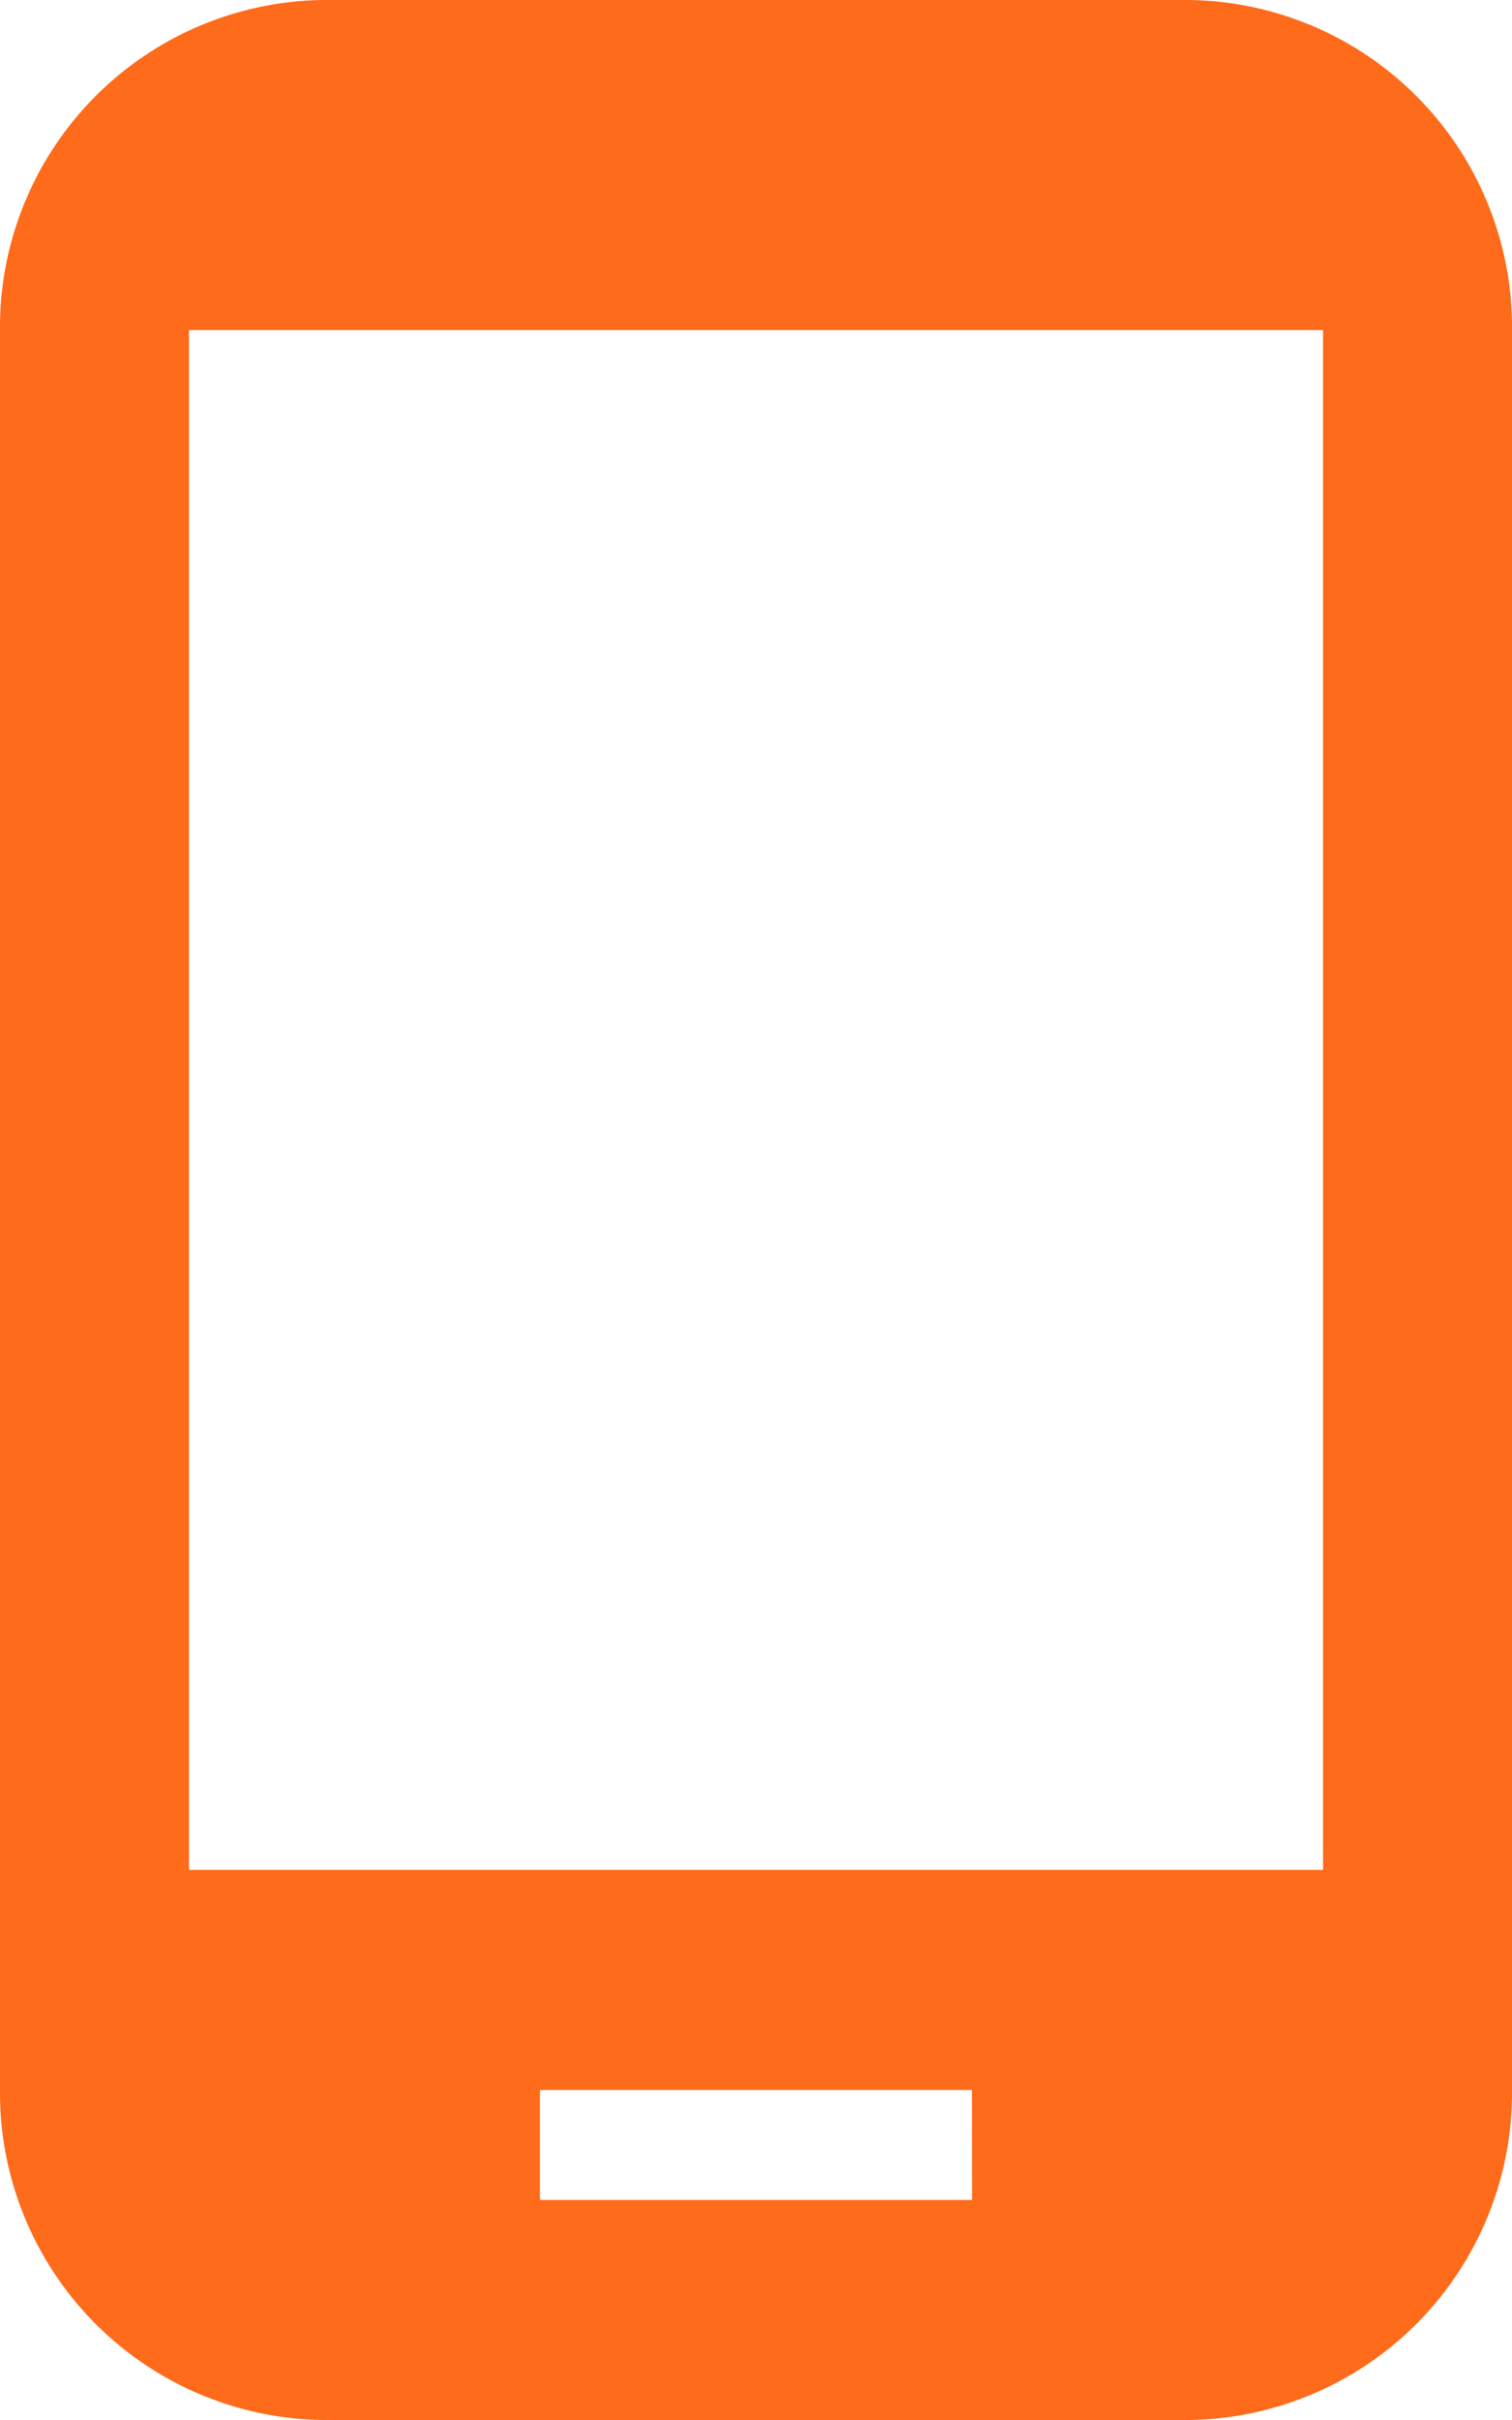 <svg xmlns="http://www.w3.org/2000/svg" width="10" height="16" viewBox="0 0 10 16">
  <path id="Path_109" data-name="Path 109" d="M17.857,2H12.143A2.164,2.164,0,0,0,10,4.182V15.818A2.164,2.164,0,0,0,12.143,18h5.714A2.164,2.164,0,0,0,20,15.818V4.182A2.164,2.164,0,0,0,17.857,2ZM16.429,16.545H13.571v-.727h2.857Zm2.321-2.182h-7.5V4.182h7.5Z" transform="translate(-10 -2)" fill="#fe6b1b"/>
</svg>
